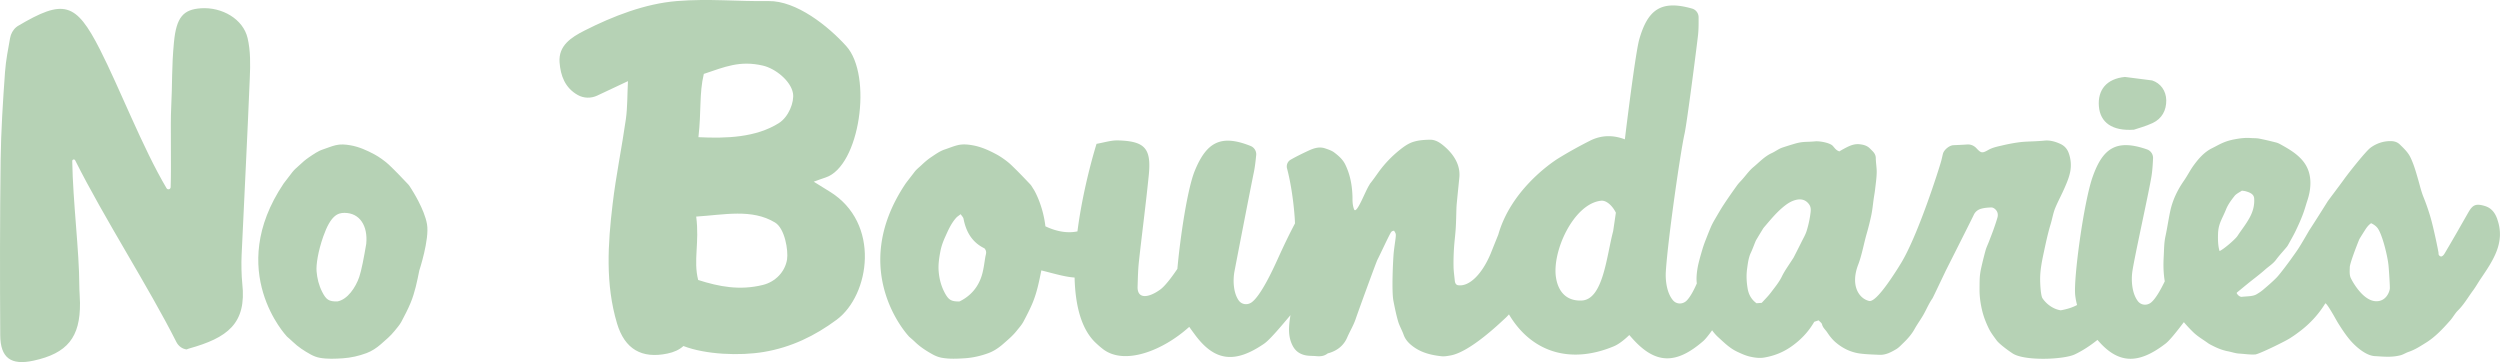 <svg xmlns="http://www.w3.org/2000/svg" id="Layer_1" data-name="Layer 1" viewBox="0 0 2485.59 360"><defs><style>.cls-1{fill:#b6d2b5;stroke-width:0}</style></defs><path d="M199.66 8.24c-17.19 1.2-24.32 8.55-26.71 33.76-2.44 25.47-1.46 40.44-2.79 66.05-.8 15.19.27 56.84-.49 78.06-.09 2.17-2.97 2.92-4.08 1.02-23.83-40.22-46.69-99.63-66.32-138.12C75.32 2.08 63.36-1.2 17.55 25.96c-.44.27-.89.58-1.33.98-3.32 2.75-5.45 6.69-6.2 10.94-1.86 10.41-4.16 21.88-5.01 33.49-2.13 29.33-3.99 58.7-4.39 88.07-.74 57.93-.74 115.83-.39 173.73.13 22.81 10.72 30.26 33 25.43 33.75-7.31 46.6-23.17 46.29-57.37-.04-5.67-.66-11.38-.66-17.06-.05-34.51-6.38-83.15-7.04-124.04 0-1.68 2.21-2.17 2.92-.71 29.15 58.21 72.92 125.67 100.6 180.61 2.04 4.03 5.85 6.91 10.28 7.4.22.04-.35-.13 2.26-.89 38.05-10.63 57.5-24.59 52.98-64.81-.84-7.62-1.02-20.2-.66-27.91 2.7-58.79 5.76-117.62 8.15-176.4.58-13.16.8-26.8-2.17-39.47-4.39-19-25.38-31.14-46.51-29.72ZM409.55 188.71c-1.28-1.73-2.17-3.77-3.63-5.32-6.34-6.69-12.67-13.38-19.36-19.71-3.5-3.28-9.74-7.75-13.95-10.01-7.62-4.08-15.46-7.71-24.19-9.21-4.96-.88-9.88-1.28-14.71-.09-4.25 1.02-8.33 2.79-12.53 4.16-5.23 1.69-9.57 4.92-14.04 7.89-3.41 2.3-6.51 5.01-9.48 7.84-2.3 2.17-4.96 4.21-6.91 6.78-2.88 3.85-5.85 7.57-8.73 11.39-58.52 87.09 3.06 151.9 3.06 151.9l.04.13c1.95 1.73 3.99 3.41 5.85 5.23 5.41 5.23 11.52 9.21 17.99 12.76 2.84 1.55 5.8 2.7 8.95 3.28 7.62 1.37 15.37.97 23.04.49 7.97-.53 15.9-2.35 23.43-5.14 5.31-1.99 10.1-5.18 14.35-8.9 4.74-4.16 9.66-8.24 13.6-13.2 2.35-2.97 4.96-5.8 6.73-9.08 3.28-6.16 6.47-12.31 9.17-18.78 4.34-10.46 6.47-21.35 8.68-32.25 0 0 10.19-30.88 7.66-45.89-2.52-14.97-15.02-34.24-15.02-34.24Zm-45.39 53.52c-2.26 13.42-4.8 26.79-7.02 33.26-3.59 10.32-11.58 22.28-21.62 24.19-8.73.27-11.3-1.95-15.11-9.3-3.45-6.69-5.09-13.69-5.67-20.73-.53-6.38 1.4-19.51 6.64-34.47 7.43-21.18 14.52-23.54 21.11-23.54 15.28 0 23.35 13.01 21.65 30.59ZM824.64 190.31c-3.85-2.35-9.26-5.8-15.59-9.66 4.21-1.55 8.11-3.01 11.7-4.16 34.07-11.03 47.09-101.4 20.64-130.64C823.41 25.92 791.82.62 763.96 1.06c-30.39.49-59.01-2.62-91.04 0-31.32 2.52-63.39 14.93-91.83 29.37-13.29 6.73-25.96 14.97-24.76 31.5.97 13.29 5.4 25.43 18.16 32.56 5.89 3.28 13.07 3.45 19.23.58 8.95-4.21 19.05-8.95 30.61-14.4-.71 13.56-.4 25.83-2.08 37.83-3.99 28.17-9.83 56.13-13.16 84.35-4.74 39.69-7.31 79.65 4.38 118.72 7.66 25.61 24.54 35.26 50.06 29.95 6.64-1.37 11.92-3.81 15.95-7.49 22.02 8.51 56.08 9.92 79.92 5.89 27.42-4.61 50.9-16.08 72.47-32.07 32.87-24.41 44.21-96.17-7.22-127.54ZM782.52 258c-2.04 12.45-11.78 22.28-24.01 25.29-22.95 5.67-43.46 1.77-64.37-4.92-4.96-19.58 1.42-36.94-1.95-63.04 27.78-1.73 55.29-8.06 78.36 5.89 9.84 5.94 13.34 27.95 11.96 36.77Zm-8.2-135.56c-22.9 14.31-52.1 15.33-79.92 13.95 3.01-26.14.66-43.19 5.36-62.91 20.78-6.95 35.79-13.6 58.78-8.24 12.27 2.84 27.64 15.02 29.86 27.42 1.51 8.77-4.34 23.7-14.09 29.77ZM2121.62 128.95c4.12-1.42 11.7-3.37 18.65-6.64 9.21-4.34 13.64-12.58 13.51-22.64-.18-9.48-5.63-16.92-14.04-19.71l-27.07-3.46c-18.25 1.77-27.24 12.93-25.87 29.33 1.33 15.86 13.11 24.63 34.82 23.12Z" class="cls-1"/><path d="M2483.01 218.18c-.78-2.22-1.7-4.23-2.82-6-2.26-3.55-5.36-6.13-9.97-7.47-9.28-2.7-12.08-.65-16.48 7.12-3.37 5.94-6.78 11.83-10.14 17.77-.35.62-6.2 10.72-8.77 15.11-1.28 2.13-2.52 4.3-3.77 6.42-1.02 1.73-1.99 3.5-4.08 3.94-1.77-.58-2.66-1.55-2.48-3.37.09-.75-4.83-24.98-8.15-36.15-1.95-6.56-4.12-12.93-6.69-19.27-2.44-5.89-3.81-12.23-5.63-18.38-2.13-7.35-4.21-14.75-7.62-21.71-2.48-5.01-6.51-8.68-10.41-12.54-2.53-2.44-5.49-3.23-8.37-3.32-7.57-.27-14.75 2.13-20.78 6.56-4.74 3.5-21.71 24.94-26.18 31.19-4.56 6.38-15.86 21.17-16.61 22.46-3.32 5.36-15.37 24.41-18.16 28.53-.31.53-6.87 11.96-10.06 16.97-2.66 4.21-5.63 8.15-8.46 12.18-1.24 1.73-10.1 13.78-13.78 17.63-4.3 4.43-9.08 8.46-13.78 12.45-1.99 1.68-4.25 3.1-6.42 4.38-3.55 2.04-8.55 1.82-15.11 2.48-1.86-.44-3.37-1.64-4.52-3.72.09-.22.18-.53.35-.66 3.85-3.15 7.71-6.34 11.56-9.48 5.41-4.34 10.99-8.46 16.17-13.07 3.68-3.32 8.02-5.85 11.07-9.97 3.32-4.48 7.22-8.6 10.81-12.94.58-.71 1.02-1.51 1.46-2.3 2.39-4.34 4.92-8.68 7.09-13.16 2.57-5.32 5.01-10.68 7.09-16.17 1.82-4.65 3.1-9.48 4.65-14.22 1.77-5.27 2.88-10.67 3.05-16.21.27-9.04-2.17-17.28-8.24-24.19-5.89-6.73-13.56-11.16-21.31-15.46-1.55-.88-3.23-1.64-4.96-2.04-5.45-1.37-10.94-2.7-16.48-3.77-2.84-.53-5.85-.35-8.77-.58-5.23-.35-10.41.31-15.55 1.28-3.59.66-7.22 1.64-10.59 3.01-4.03 1.59-7.8 3.85-11.7 5.76-8.11 3.99-13.73 10.63-18.87 17.72-3.32 4.7-5.94 9.92-9.21 14.62-6.51 9.35-11.38 19.45-13.73 30.61-1.73 8.24-2.92 16.61-4.7 24.81-1.46 6.73-1.33 13.51-1.73 20.29-.53 8.95-.18 17.01 1.06 24.36-4.25 8.81-9.13 17.36-13.56 21.04-4.03 3.32-9.97 2.92-13.16-1.28-6.02-7.84-6.69-20.64-5.58-29.01 2.04-14.62 16.97-81.2 19.18-95.82.89-5.76 1.2-11.6 1.46-17.14.22-3.94-2.26-7.62-5.98-8.91-30.26-10.54-43.99-1.55-54.18 27.6-8.77 25.03-19.18 101.71-17.19 117.75.4 3.19.97 6.29 1.81 9.35-4.12 2.21-9.26 4.03-16.26 5.27-6.95-1.06-13.91-5.63-18.29-12.23-1.77-3.46-2.21-15.77-2.17-19.18.05-9.39 1.99-18.47 3.94-27.55 1.91-8.99 3.85-17.94 6.51-26.71 1.64-5.36 2.48-11.03 4.61-16.17 2.88-6.91 6.51-13.47 9.44-20.33 2.17-4.96 4.3-10.1 5.36-15.37 1.24-6.16.8-12.4-1.37-18.61-1.64-4.65-4.61-7.62-8.68-9.44-5.05-2.26-10.45-3.77-16.17-3.06-2.53.27-5.05.35-7.57.53-5.41.31-10.85.31-16.21.97-5.89.75-11.74 1.86-17.5 3.23-4.78 1.11-9.66 2.04-14.04 4.56-5.94 3.37-7.04 3.19-11.7-1.82-2.39-2.57-5.8-3.99-9.3-3.68-4.52.35-9.08.49-13.6.71-4.03.22-9.39 4.61-10.37 8.59-.58 2.35-1.06 4.7-1.68 7.04-1.64 6.11-23.79 76.86-41.47 104.06-.04.04-.04.09-.04.13-10.99 17.59-24.28 36.46-30.21 35.04-10.41-2.52-18.7-15.77-10.77-36.28 3.46-8.86 5.67-21.22 8.28-30.26 1.82-6.34 3.45-12.76 4.78-19.18 1.11-5.45 1.59-11.03 2.39-16.52.35-2.48.84-4.96 1.15-7.49.66-5.8 1.55-11.61 1.73-17.41.18-4.96-.84-9.88-.89-14.84-.04-3.1-1.46-5.23-3.45-7.22-.89-.88-1.77-1.81-2.7-2.7-2.92-2.75-6.6-3.59-10.37-3.94-6.16-.53-11.25 2.44-16.39 5.18-1.19.66-2.35 1.37-3.28 1.95-3.37-.98-4.78-3.59-6.69-5.58-2.92-3.01-12.98-4.83-17.54-4.38-9.3.88-11.74-.18-20.82 2.52-3.85 1.15-7.71 2.35-11.56 3.63-3.85 1.28-7.09 3.94-10.77 5.58-7.13 3.28-12.27 9.04-18.07 13.82-4.7 3.9-8.2 9.26-12.4 13.69-1.42 1.51-2.79 2.97-3.99 4.65-4.52 6.29-8.99 12.67-13.25 19.14-3.1 4.78-5.94 9.74-8.82 14.66-1.37 2.35-2.66 4.74-3.76 7.22-1.82 4.25-3.5 8.55-5.18 12.85-1.02 2.52-2.53 6.73-3.28 9.35-1.2 3.99-2.35 7.98-3.37 12-1.42 5.36-2.31 10.77-2.53 16.35-.04 1.95.04 3.85.27 5.8-3.23 7.4-6.87 14.04-10.37 17.32-3.85 3.59-9.79 3.5-13.25-.49-6.42-7.49-7.71-20.25-7.18-28.66 2.04-32.43 14.66-119.7 18.61-137.02 2.39-10.37 12.85-92.18 13.47-98.7.58-5.8.53-11.65.49-17.19-.04-3.99-2.7-7.49-6.51-8.55-30.79-8.77-43.99.98-52.49 30.65-2.7 9.44-8.73 53.69-14.31 99.36-10.94-4.16-22.64-4.65-34.6 1.33a424.95 424.95 0 0 0-32.25 17.99c-8.6 5.54-46.74 32.29-59.01 75.44-3.41 8.42-6.91 17.23-7.62 18.96-8.46 20.16-21.09 32.91-32.29 31.32-2.26-.31-3.1-2.35-3.32-4.47-.44-4.65-1.15-9.3-1.24-13.91-.13-6.11.05-12.27.44-18.38.4-6.6 1.33-13.2 1.73-19.85.44-7 .49-14.04.75-21.04.09-1.06.13-2.08.22-3.15.84-8.73 1.73-17.45 2.61-26.18.89-8.86-2.17-16.57-7.4-23.35-2.92-3.72-6.47-7.13-10.23-9.97-3.32-2.48-7.09-4.47-11.7-4.38-5.32.13-10.54.4-15.68 1.91-5.36 1.51-9.88 4.74-14.09 8.1-7.93 6.34-14.97 13.64-20.95 21.84-2.84 3.94-5.58 7.97-8.68 11.78-.35.4-.49.93-.75 1.37-3.85 5.49-12.85 30.39-15.24 24.06-1.77-4.74-1.46-9.83-1.51-12.18-.31-11.16-2.17-21.88-7.09-32.03-2.48-5.18-6.56-8.73-10.85-12-2.61-2.04-6.07-3.15-9.3-4.25-5.85-1.95-11.21-.18-16.52 2.3-5.01 2.3-11.96 5.67-17.67 8.95-3.06 1.73-4.52 5.27-3.63 8.73 3.24 12.18 6.16 29.59 7.53 47.76.19 2.27.26 4.55.39 6.82-5.25 9.99-10.04 19.68-17.67 36.5-4.43 9.75-16.21 35.17-25.3 41.91-4.21 3.15-10.1 2.44-13.07-1.86-5.58-8.06-5.67-20.78-4.12-28.97 2.75-14.4 16.26-84.17 19.27-98.52 1.15-5.67 1.73-11.43 2.3-16.88.4-3.9-1.9-7.66-5.58-9.13-29.68-11.87-43.81-3.68-55.46 24.63-7.44 18.16-14.62 67.16-17.32 97.55-6.25 9.3-12.63 17.41-17.06 20.6-11.56 8.37-22.86 9.75-22.5-2.79.27-8.24.4-16.52 1.28-24.72 3.15-28.79 6.96-57.46 9.84-86.25 2.66-26.62-3.81-33.8-30.61-34.55-6.91-.18-13.87 2.13-21.31 3.41 0 0-13.11 41.15-19 87.05-9.26 1.91-19.93.58-31.85-5.05-2.57-21.84-11.43-36.33-11.43-36.33-1.24-1.73-2.17-3.77-3.59-5.32-6.33-6.69-12.71-13.38-19.4-19.71-3.45-3.28-9.74-7.75-13.95-10.01-7.57-4.08-15.46-7.71-24.14-9.21-5.01-.88-9.88-1.28-14.71-.09-4.25 1.02-8.37 2.79-12.54 4.16-5.23 1.69-9.57 4.92-14.04 7.89-3.41 2.3-6.51 5.01-9.48 7.84-2.3 2.17-5.01 4.21-6.91 6.78-2.88 3.85-5.89 7.57-8.73 11.39-58.52 87.09 3.06 151.9 3.06 151.9v.13c1.99 1.73 3.99 3.41 5.89 5.23 5.36 5.23 11.52 9.21 17.99 12.76 2.79 1.55 5.8 2.7 8.95 3.28 7.62 1.37 15.37.97 23.03.49 7.93-.53 15.86-2.35 23.43-5.14 5.32-1.99 10.06-5.18 14.35-8.9 4.74-4.16 9.66-8.24 13.6-13.2 2.35-2.97 4.96-5.8 6.73-9.08 3.28-6.16 6.47-12.31 9.17-18.78 4.34-10.46 6.47-21.35 8.68-32.25 14.8 3.77 24.19 6.56 33.05 7.09.66 27.11 6.38 51.56 21.53 65.43 1.99 1.86 3.99 3.63 6.07 5.23.13.13.31.27.49.4 21.53 16.7 59.8 1.55 85.9-22.02 2.39 3.37 4.34 6.03 4.7 6.47 20.2 28.22 40.71 30.17 69.73 10.28 5.9-4.01 17.84-18.5 26.23-28.4-.35 2.08-.7 4.16-.93 6.25-.8 7.09-.97 14.13 1.64 20.95 2.13 5.54 5.23 9.74 11.3 11.92 4.61 1.68 9.12 1.24 13.69 1.64 3.99.4 7.71.04 10.99-2.48.49-.35 1.24-.49 1.86-.66 8.15-2.53 14.4-7.44 17.81-15.37 2.66-6.16 6.2-11.87 8.42-18.34 2.35-7 20.42-56.61 21.66-58.96 2.61-5.05 9.92-20.87 12.67-25.87.75-1.37 1.42-2.92 3.94-2.97.53 1.06 1.51 2.26 1.64 3.54.31 2.48-1.15 9.66-2.04 18.07-.62 6.07-2.26 38.5-.27 48.29 1.33 6.73 2.7 13.56 4.61 20.11 1.33 4.56 3.85 8.77 5.45 13.25 2.04 5.89 6.38 9.79 11.21 13.07 8.02 5.36 17.23 7.44 26.67 8.46 2.79.27 5.71-.27 8.51-.75 19.63-3.28 50.06-32.87 54.53-36.94 1.24-1.11 2.52-2.44 3.85-3.94 22.15 37.26 60.56 50.01 104.37 31.67 4.43-1.86 9.79-5.85 15.28-11.16 1.55 1.73 2.66 3.01 2.92 3.28 23.21 26.14 43.77 25.91 70.48 2.83 2.3-1.99 5.49-6.02 8.95-10.81 1.77 2.48 3.81 4.83 6.16 6.96 5.8 5.27 11.25 10.76 18.61 14.26 4.52 2.13 8.9 4.16 13.78 5.14 4.34.93 8.82 1.46 13.07.75 9.39-1.55 18.16-4.87 26.18-10.32 9.84-6.69 17.81-14.97 23.75-25.25 1.37-.44 2.66-.89 4.34-1.46 1.2 1.37 3.06 2.52 3.41 4.03.8 3.32 3.37 5.31 5.09 7.88 2.35 3.59 4.96 6.95 8.28 9.84 7 6.02 14.97 9.92 24.01 11.21 6.51.88 13.16 1.02 19.71 1.33 6.2.27 11.52-2.57 16.61-5.58 2.79-1.64 5.05-4.25 7.44-6.51 4.21-4.08 8.02-8.42 10.9-13.64 2.88-5.18 6.51-9.97 9.35-15.19 2.79-5.09 5.05-10.46 8.42-15.24.22-.31 3.54-7.22 6.78-14.04 3.28-6.82 6.47-13.55 6.47-13.55 12.27-24.32 26.05-51.65 27.82-55.46 1.59-3.37 4.43-5.32 7.8-6.16 3.06-.8 6.25-1.02 9.39-1.15 1.15-.09 2.48.49 3.41 1.19 2.92 2.21 3.85 5.36 2.92 8.82-1.2 4.21-2.66 8.37-4.12 12.54-1.42 3.9-2.97 7.75-4.43 11.65-1.15 2.92-2.57 5.8-3.37 8.82-1.55 5.67-2.97 11.43-4.25 17.14-.62 2.62-1.28 6.91-1.42 9.57-.22 4.03-.18 8.11-.22 12.14 0 7.53 1.11 14.93 2.97 22.15 1.46 5.58 3.67 11.07 6.2 16.26 2.04 4.21 4.96 7.97 7.71 11.74 2.66 3.77 12.36 10.76 16.08 13.16 11.92 7.71 50.9 6.07 61.71.93 7.18-3.37 15.11-8.42 22.59-14.44 20.69 24.36 40.71 24.41 67.6 3.77 4.25-3.23 11.56-12.54 18.29-21.4 2.88 3.45 6.02 6.78 9.44 10.1 4.3 4.17 9.61 7.18 14.49 10.72 1.02.75 2.17 1.37 3.32 1.95 4.34 2.26 8.77 4.3 13.51 5.49.84.27 1.68.44 2.57.62 3.99.71 7.89 2.21 11.87 2.39 5.32.31 10.59 1.2 15.95.84.58-.13 1.11-.27 1.59-.44 6.69-2.17 28.49-12.89 32.74-15.68 3.32-2.17 4.43-2.79 9.74-6.82 10.01-7.53 18.7-16.88 25.43-27.91 1.28.27 4.7 5.89 7.84 11.25 2.04 3.54 3.94 7 5.01 8.68 3.63 5.8 7.4 11.52 11.83 16.74 5.09 5.94 15.24 15.24 24.32 15.82 4.78.27 9.61.71 14.44.62 3.68-.05 7.44-.49 11.03-1.37 2.92-.71 5.54-2.53 8.46-3.5 5.94-1.99 11.12-5.36 16.43-8.64 9.84-5.98 17.46-14.27 24.94-22.72 2.7-3.1 4.65-6.91 7.53-9.75 5.94-5.85 9.97-13.02 14.84-19.62 2.88-3.85 5.23-8.11 7.93-12.09 12.35-18.22 24.45-36.04 16.43-58.73ZM979.68 255.34c-1.15 6.78-1.82 13.69-4.08 20.16-3.59 10.32-10.54 18.78-21.57 24.19-8.73.27-11.3-1.95-15.11-9.3-3.45-6.69-5.09-13.69-5.67-20.73-.53-6.38.44-12.98 1.64-19.36.93-5.18 2.79-10.28 5.01-15.11 2.92-6.51 5.8-13.11 10.81-18.69 1.02-1.15 2.52-2.04 4.43-3.55 1.24 1.91 2.57 3.1 2.83 4.52 2.44 12.63 8.24 23.35 20.78 29.42 2.83 3.15 1.37 5.89.93 8.46Zm624.17-25.47c-6.51 24.32-9.79 68-31.32 68.93-16.04.66-23.17-9.84-25.34-21.84-4.83-26.4 17.45-74.6 44.7-77.39 5.49-.58 11.56 5.45 14.66 11.92-.97 6.69-1.86 12.76-2.7 18.38Zm195.98-16.26c-.8 5.45-1.99 10.85-3.63 16.08-1.2 3.81-3.32 7.31-5.09 10.9-2.48 5.05-5.09 10.1-7.66 15.15-.4.8-.93 1.51-1.42 2.26-3.55 5.63-7.62 11.07-10.5 17.05-2.88 5.85-7 10.68-10.81 15.77-2.88 3.81-6.29 7.13-9.13 10.28-2.08.13-3.41.26-5.18.4-4.87-3.5-7.75-8.33-8.82-14.49-1.15-6.69-1.46-13.42-.53-20.02.44-3.15.84-6.29 1.55-9.39.22-.93.49-1.81.75-2.75.35-1.15.8-2.3 1.33-3.41 1.77-3.77 3.15-7.71 4.74-11.52.53-1.24 1.28-2.35 1.95-3.5 1.68-2.84 3.41-5.63 5.1-8.42.4-.62.8-1.28 1.28-1.86 6.51-7.58 12.71-15.33 20.69-21.57 3.23-2.53 6.51-4.52 10.41-5.63 5.89-1.69 10.59-.27 13.82 4.25 2.35 3.23 1.64 7 1.15 10.41Zm406.8 35.48c-1.9-6.2-1.42-15.42-1.33-17.81 0-.44.04-.88.13-1.33.66-8.2 4.47-13.51 7.66-21.49 2.04-5.14 5.23-9.39 8.51-13.56 1.81-2.3 4.87-3.63 7.4-5.36 1.37.22 2.66.31 3.9.66 4.12 1.2 7.98 2.79 8.28 7.09.49 7.13-1.37 13.47-4.74 19.49-3.72 6.69-7.67 11.43-11.83 17.77-2.26 3.45-13.91 13.42-17.85 15.06-.05-.18-.13-.35-.13-.53Zm169.44 37.87c-.53 4.03-4.08 12.54-13.33 12.54-8.64 0-16.13-8.28-20.78-15.06-2.44-3.5-4.08-6.64-4.74-8.02-1.51-3.28-1.02-7.49-.98-10.67.04-3.99 6.95-21.71 9.21-27.25.22-.58.53-1.11.84-1.64 1.77-2.88 3.59-5.8 5.45-8.68 1.55-2.39 3.28-4.61 5.71-6.25 2.7 1.2 5.14 3.01 6.64 5.14 1.33 1.95 2.74 5.05 4.03 8.73 3.24 9.08 5.98 21.66 6.6 27.95.49 4.52 1.55 21.62 1.33 23.21Z" class="cls-1"/></svg>